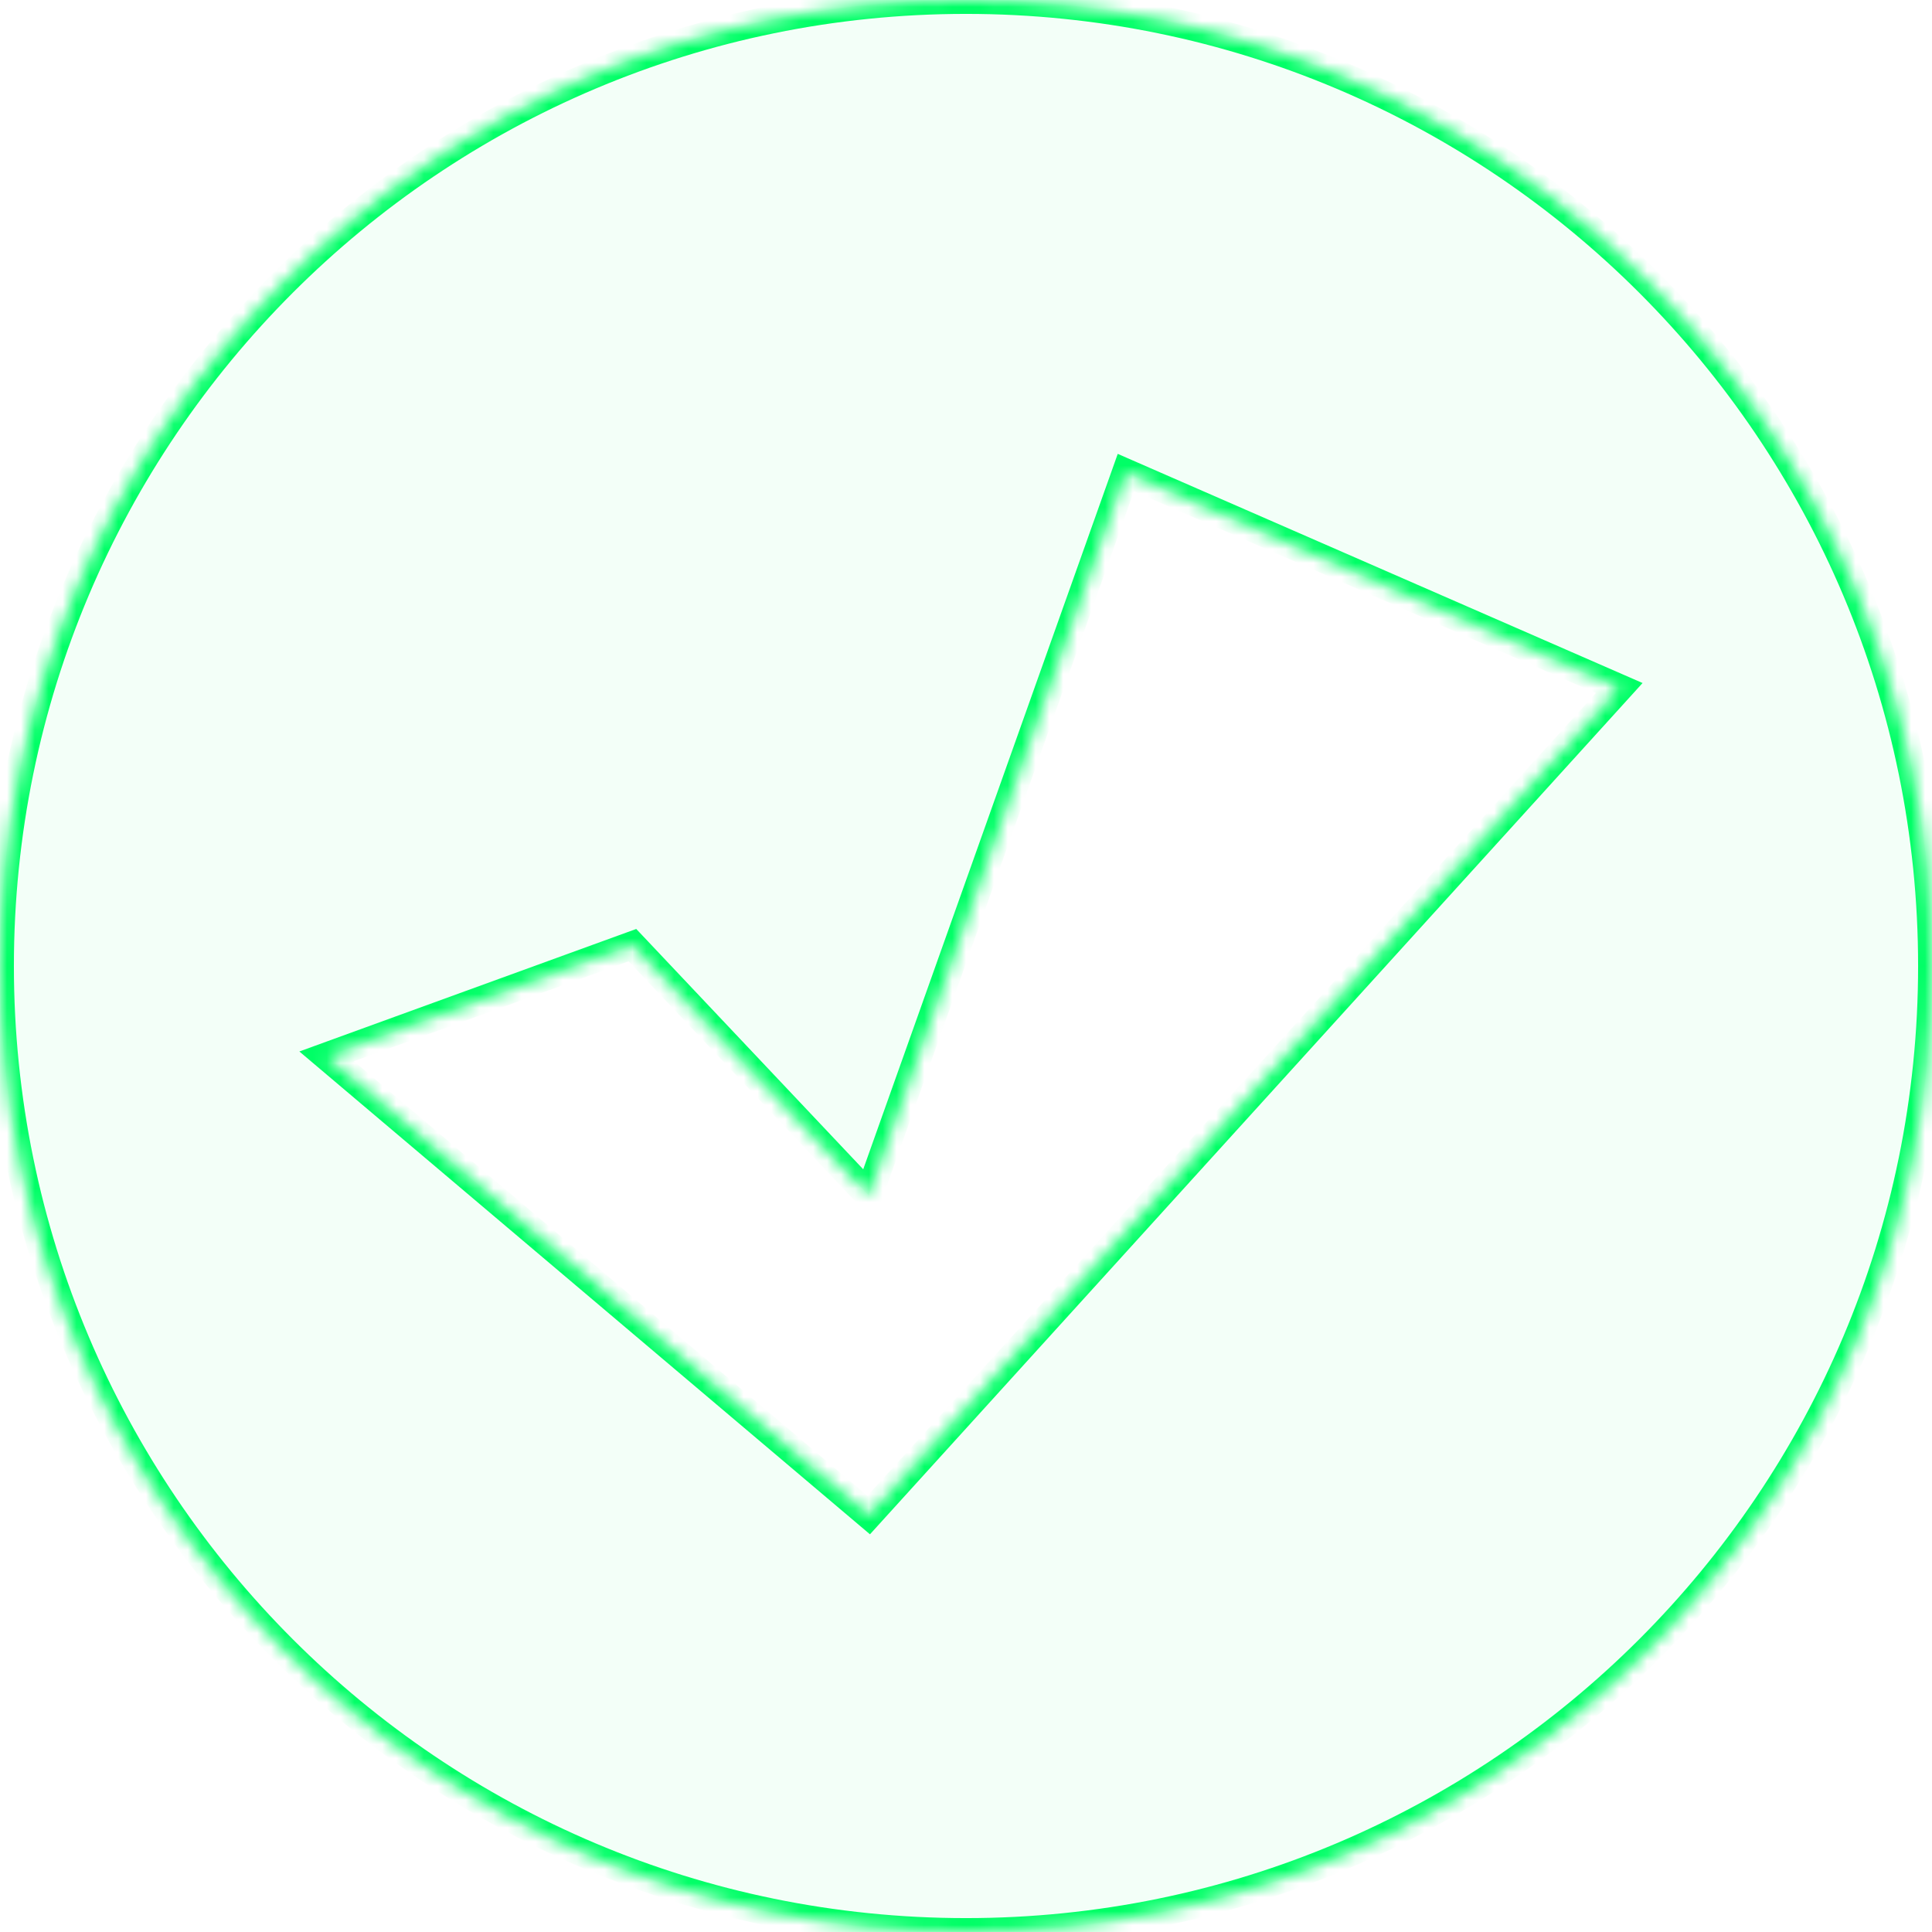 <svg xmlns="http://www.w3.org/2000/svg" width="139" height="139" viewBox="0 0 139 139" fill="none"><mask id="path-1-inside-1_10_16" fill="white"><path fill-rule="evenodd" clip-rule="evenodd" d="M69.5 139C107.884 139 139 107.884 139 69.5C139 31.116 107.884 0 69.5 0C31.116 0 0 31.116 0 69.5C0 107.884 31.116 139 69.5 139ZM45.5 68L23.5 76L62.5 109L116.5 49.5L81 34L62.5 86L45.5 68Z"></path></mask><path fill-rule="evenodd" clip-rule="evenodd" d="M69.5 139C107.884 139 139 107.884 139 69.5C139 31.116 107.884 0 69.5 0C31.116 0 0 31.116 0 69.5C0 107.884 31.116 139 69.5 139ZM45.5 68L23.5 76L62.5 109L116.5 49.5L81 34L62.5 86L45.5 68Z" fill="#00FF66" fill-opacity="0.05"></path><path d="M23.5 76L23.158 75.06L21.538 75.65L22.854 76.763L23.5 76ZM45.5 68L46.227 67.313L45.776 66.836L45.158 67.06L45.5 68ZM62.5 109L61.854 109.763L62.591 110.387L63.24 109.672L62.5 109ZM116.5 49.5L117.241 50.172L118.176 49.141L116.9 48.584L116.5 49.5ZM81 34L81.4 33.084L80.417 32.654L80.058 33.665L81 34ZM62.5 86L61.773 86.687L62.895 87.874L63.442 86.335L62.5 86ZM138 69.5C138 107.332 107.332 138 69.5 138V140C108.436 140 140 108.436 140 69.5H138ZM69.5 1C107.332 1 138 31.669 138 69.5H140C140 30.564 108.436 -1 69.5 -1V1ZM1 69.5C1 31.669 31.669 1 69.5 1V-1C30.564 -1 -1 30.564 -1 69.5H1ZM69.5 138C31.669 138 1 107.332 1 69.5H-1C-1 108.436 30.564 140 69.5 140V138ZM23.842 76.94L45.842 68.94L45.158 67.06L23.158 75.06L23.842 76.94ZM63.146 108.237L24.146 75.237L22.854 76.763L61.854 109.763L63.146 108.237ZM115.759 48.828L61.76 108.328L63.24 109.672L117.241 50.172L115.759 48.828ZM80.6 34.916L116.1 50.416L116.9 48.584L81.4 33.084L80.6 34.916ZM63.442 86.335L81.942 34.335L80.058 33.665L61.558 85.665L63.442 86.335ZM44.773 68.687L61.773 86.687L63.227 85.313L46.227 67.313L44.773 68.687Z" fill="#00FF66" mask="url(#path-1-inside-1_10_16)"></path></svg>